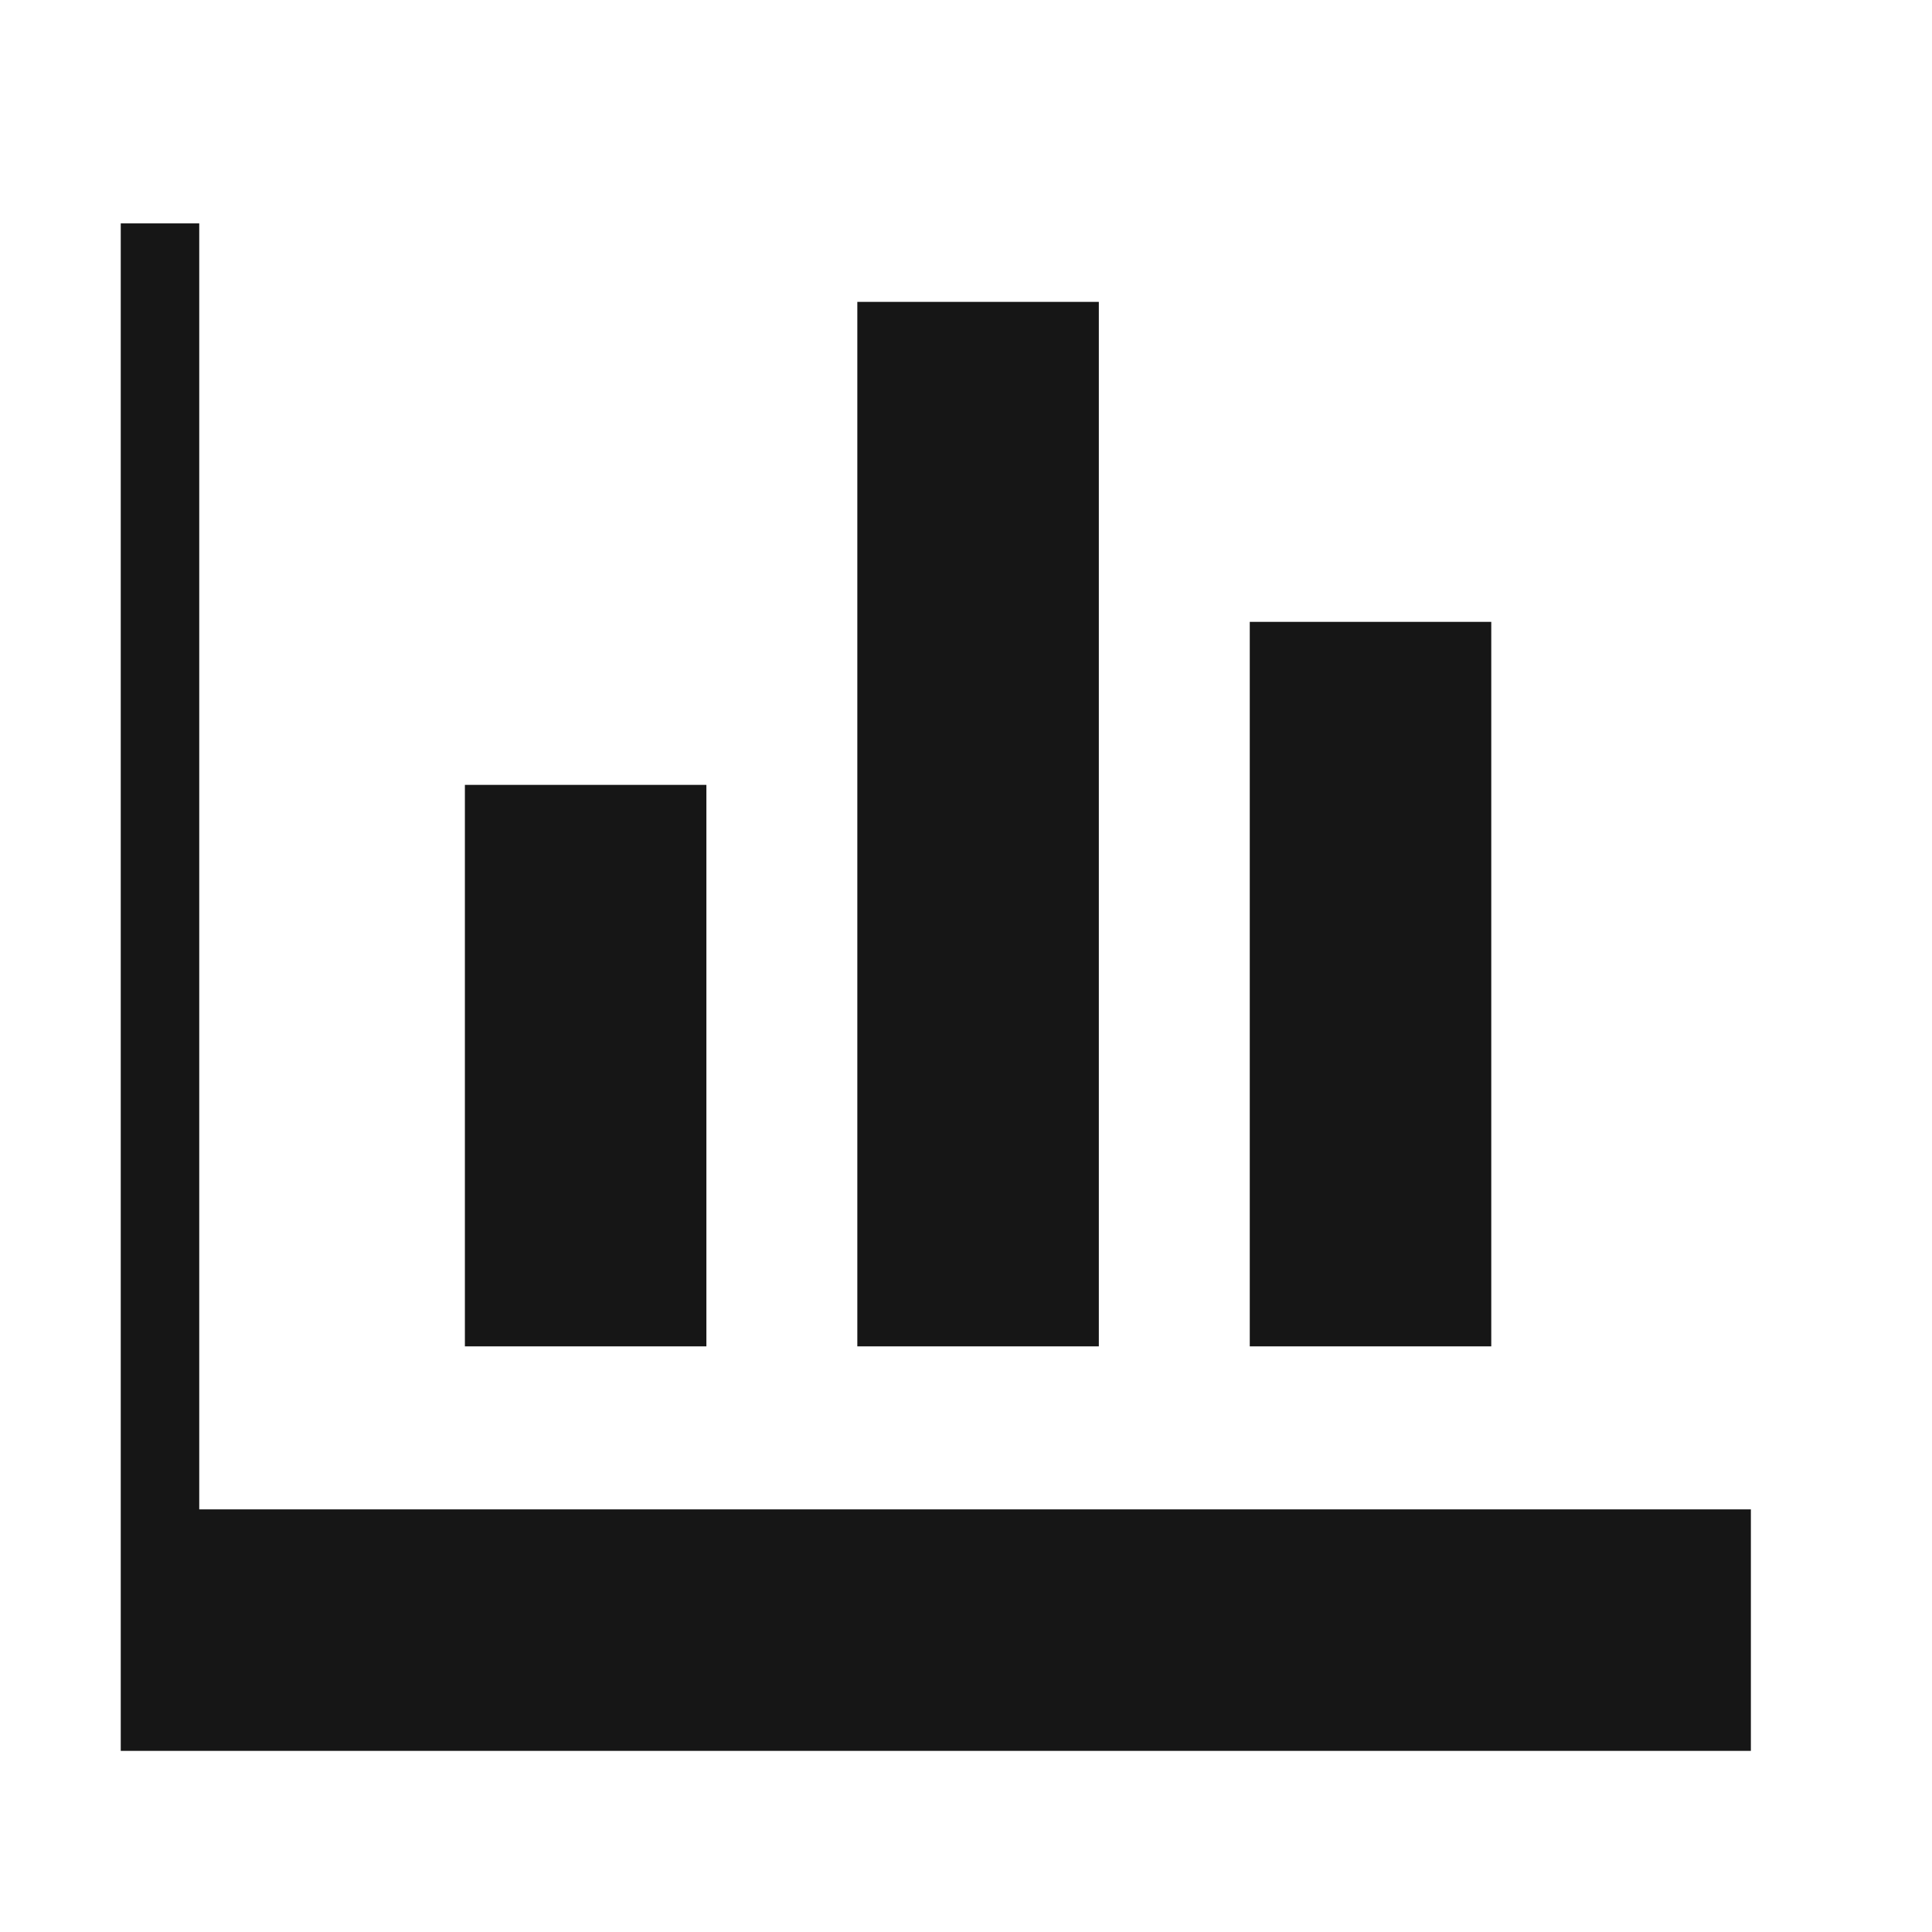 <svg xmlns="http://www.w3.org/2000/svg" viewBox="8 -8 32 32" style="enable-background:new 8 -8 32 32" width="32px" height="32px"><g fill="#161616"><path d="M11.3 17L11.3 -4.3 10 -4.3 10 21 11.2 21 37 21 37 17z"/><path d="M15.7 5H19.7V14.3H15.7z"/><path d="M22.2 -3H26.2V14.3H22.2z"/><path d="M28.7 2.3H32.7V14.3H28.7z"/></g></svg>